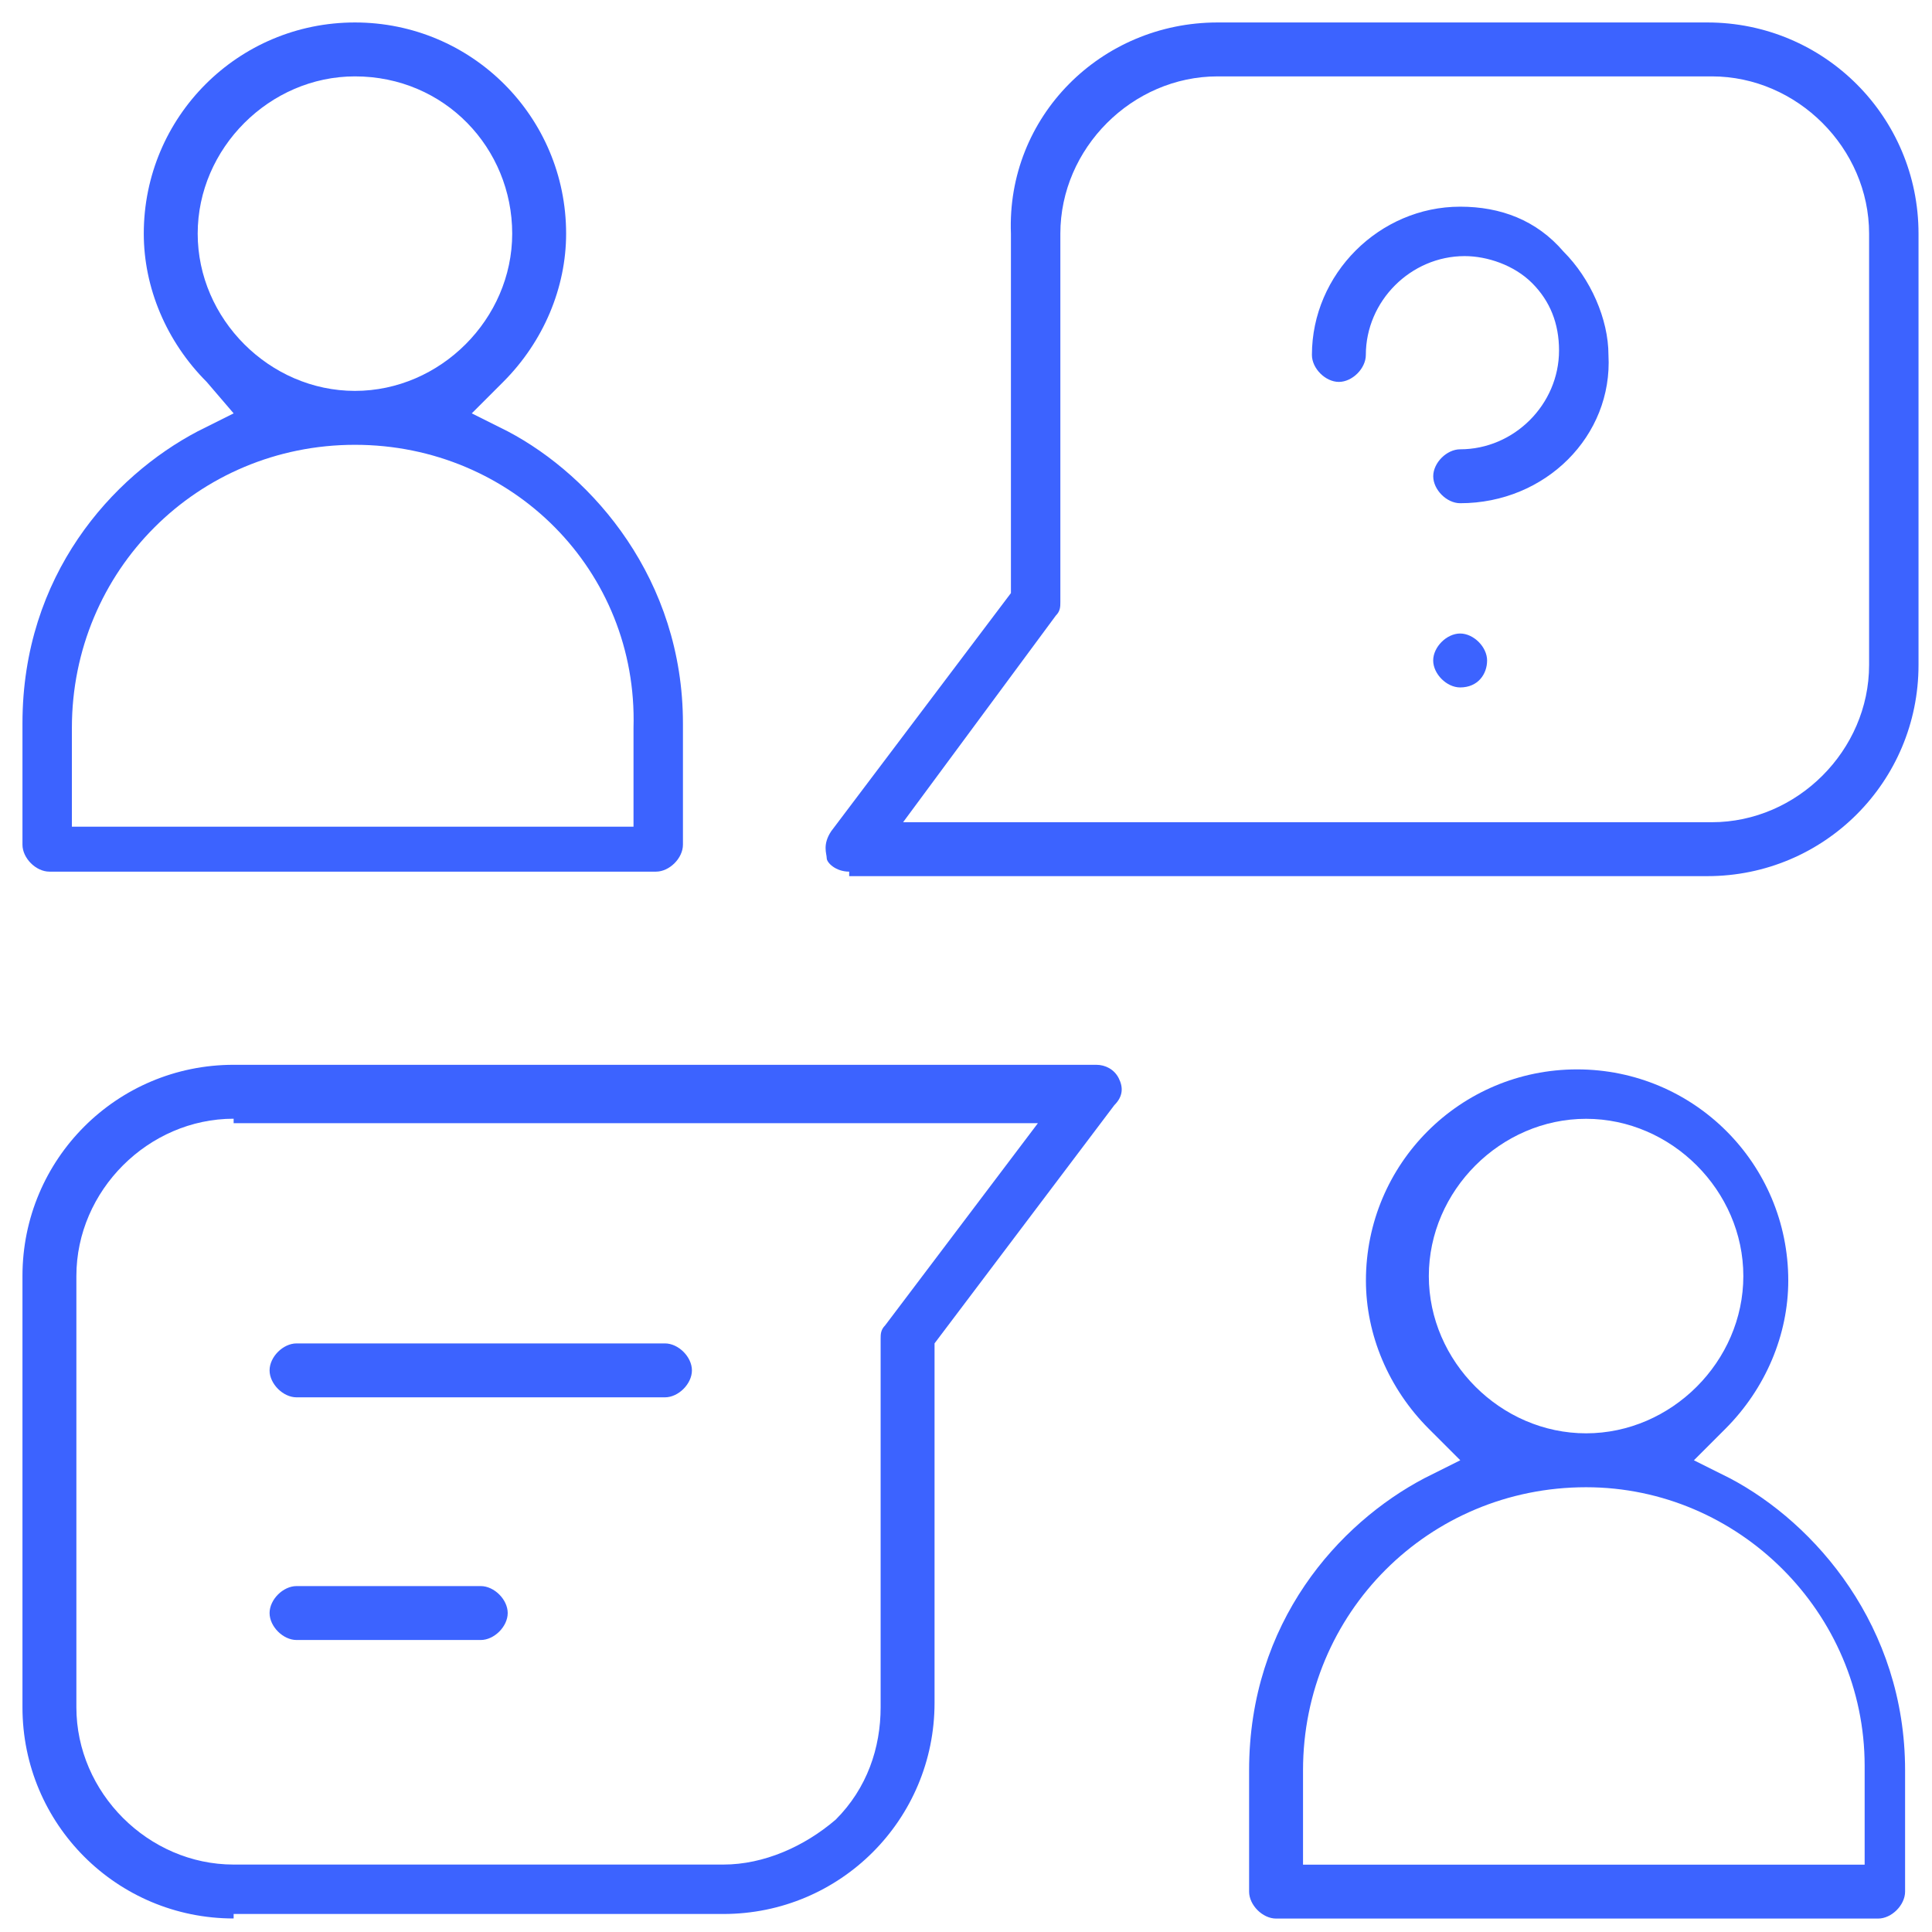<?xml version="1.0" encoding="UTF-8"?> <svg xmlns="http://www.w3.org/2000/svg" width="43" height="43" viewBox="0 0 43 43" fill="none"><g clip-path="url(#clip0_194_239)"><path d="M32.498 15.3C32.198 15.3 31.898 15 31.898 14.7C31.898 14.4 32.198 14.1 32.498 14.1C32.798 14.1 33.098 14.4 33.098 14.7C33.098 15 32.898 15.3 32.498 15.3Z" fill="#3C63FF"></path><path d="M32.499 11.2C32.199 11.2 31.899 10.9 31.899 10.6C31.899 10.3 32.199 10 32.499 10C33.699 10 34.699 9 34.699 7.8C34.699 7.2 34.499 6.7 34.099 6.3C33.699 5.9 33.099 5.7 32.599 5.7C31.399 5.7 30.399 6.7 30.399 7.9C30.399 8.2 30.099 8.5 29.799 8.5C29.499 8.5 29.199 8.2 29.199 7.9C29.199 6.1 30.699 4.6 32.499 4.6C33.399 4.6 34.199 4.9 34.799 5.6C35.399 6.2 35.799 7.1 35.799 7.9C35.899 9.7 34.399 11.2 32.499 11.2Z" fill="#3C63FF"></path><path d="M1.1 19.4C0.8 19.4 0.5 19.1 0.5 18.8V16.1C0.5 12.8 2.5 10.6 4.4 9.6L5.2 9.2L4.6 8.5C3.7 7.6 3.2 6.4 3.2 5.2C3.2 2.6 5.3 0.5 7.9 0.5C10.5 0.5 12.6 2.6 12.6 5.2C12.6 6.4 12.1 7.6 11.2 8.5L10.5 9.2L11.3 9.6C13.2 10.6 15.2 12.9 15.2 16.1V18.8C15.2 19.1 14.9 19.4 14.6 19.4H1.1ZM7.9 9.9C4.4 9.9 1.6 12.7 1.6 16.2V18.4H14.1V16.2C14.2 12.7 11.4 9.9 7.9 9.9ZM7.9 1.7C6 1.7 4.4 3.3 4.4 5.2C4.4 7.1 6 8.7 7.9 8.7C9.8 8.7 11.4 7.1 11.4 5.2C11.4 3.3 9.9 1.7 7.9 1.7Z" fill="#3C63FF"></path><path d="M28.401 42.701C28.101 42.701 27.801 42.401 27.801 42.101V39.401C27.801 36.101 29.801 33.901 31.701 32.901L32.501 32.501L31.801 31.801C30.901 30.901 30.401 29.701 30.401 28.501C30.401 25.901 32.501 23.801 35.101 23.801C37.701 23.801 39.801 25.901 39.801 28.501C39.801 29.701 39.301 30.901 38.401 31.801L37.701 32.501L38.501 32.901C40.401 33.901 42.401 36.201 42.401 39.401V42.101C42.401 42.401 42.101 42.701 41.801 42.701H28.401ZM35.301 33.101C31.801 33.101 29.001 35.901 29.001 39.401V41.501H41.501V39.301C41.501 35.901 38.701 33.101 35.301 33.101ZM35.301 24.901C33.401 24.901 31.801 26.501 31.801 28.401C31.801 30.301 33.401 31.901 35.301 31.901C37.201 31.901 38.801 30.301 38.801 28.401C38.801 26.501 37.201 24.901 35.301 24.901Z" fill="#3C63FF"></path><path d="M18.9 19.4C18.6 19.4 18.4 19.2 18.4 19.1C18.4 19 18.3 18.8 18.5 18.5L22.5 13.2V5.2C22.4 2.6 24.5 0.5 27.1 0.5H38C40.6 0.5 42.7 2.6 42.7 5.2V14.8C42.7 17.4 40.6 19.5 38 19.5H18.9V19.4ZM27.1 1.7C25.2 1.7 23.6 3.3 23.6 5.2V13.4C23.6 13.5 23.6 13.6 23.5 13.7L20.1 18.3H38.1C40 18.3 41.6 16.7 41.6 14.8V5.2C41.6 3.3 40 1.7 38.1 1.7H27.1Z" fill="#3C63FF"></path><path d="M5.2 42.699C2.6 42.699 0.5 40.599 0.5 37.999V28.399C0.5 25.799 2.6 23.699 5.2 23.699H24.4C24.6 23.699 24.8 23.799 24.9 23.999C25 24.199 25 24.399 24.8 24.599L20.8 29.899V37.899C20.8 40.499 18.7 42.599 16.1 42.599H5.2V42.699ZM5.2 24.899C3.3 24.899 1.7 26.499 1.7 28.399V37.999C1.7 39.899 3.3 41.499 5.2 41.499H16.1C17 41.499 17.9 41.099 18.6 40.499C19.3 39.799 19.6 38.899 19.6 37.999V29.799C19.6 29.699 19.6 29.599 19.7 29.499L23.1 24.999H5.2V24.899Z" fill="#3C63FF"></path><path d="M6.6 31.1C6.3 31.1 6 30.8 6 30.5C6 30.2 6.3 29.9 6.6 29.9H14.8C15.1 29.9 15.4 30.2 15.4 30.5C15.4 30.8 15.1 31.1 14.8 31.1H6.6Z" fill="#3C63FF"></path><path d="M6.6 36.501C6.3 36.501 6 36.201 6 35.901C6 35.601 6.3 35.301 6.6 35.301H10.7C11 35.301 11.3 35.601 11.3 35.901C11.3 36.201 11 36.501 10.7 36.501H6.6Z" fill="#3C63FF"></path></g><defs><clipPath id="clip0_194_239"><rect width="42.2" height="42.2" fill="white" transform="translate(0.5 0.5)"></rect></clipPath></defs></svg> 